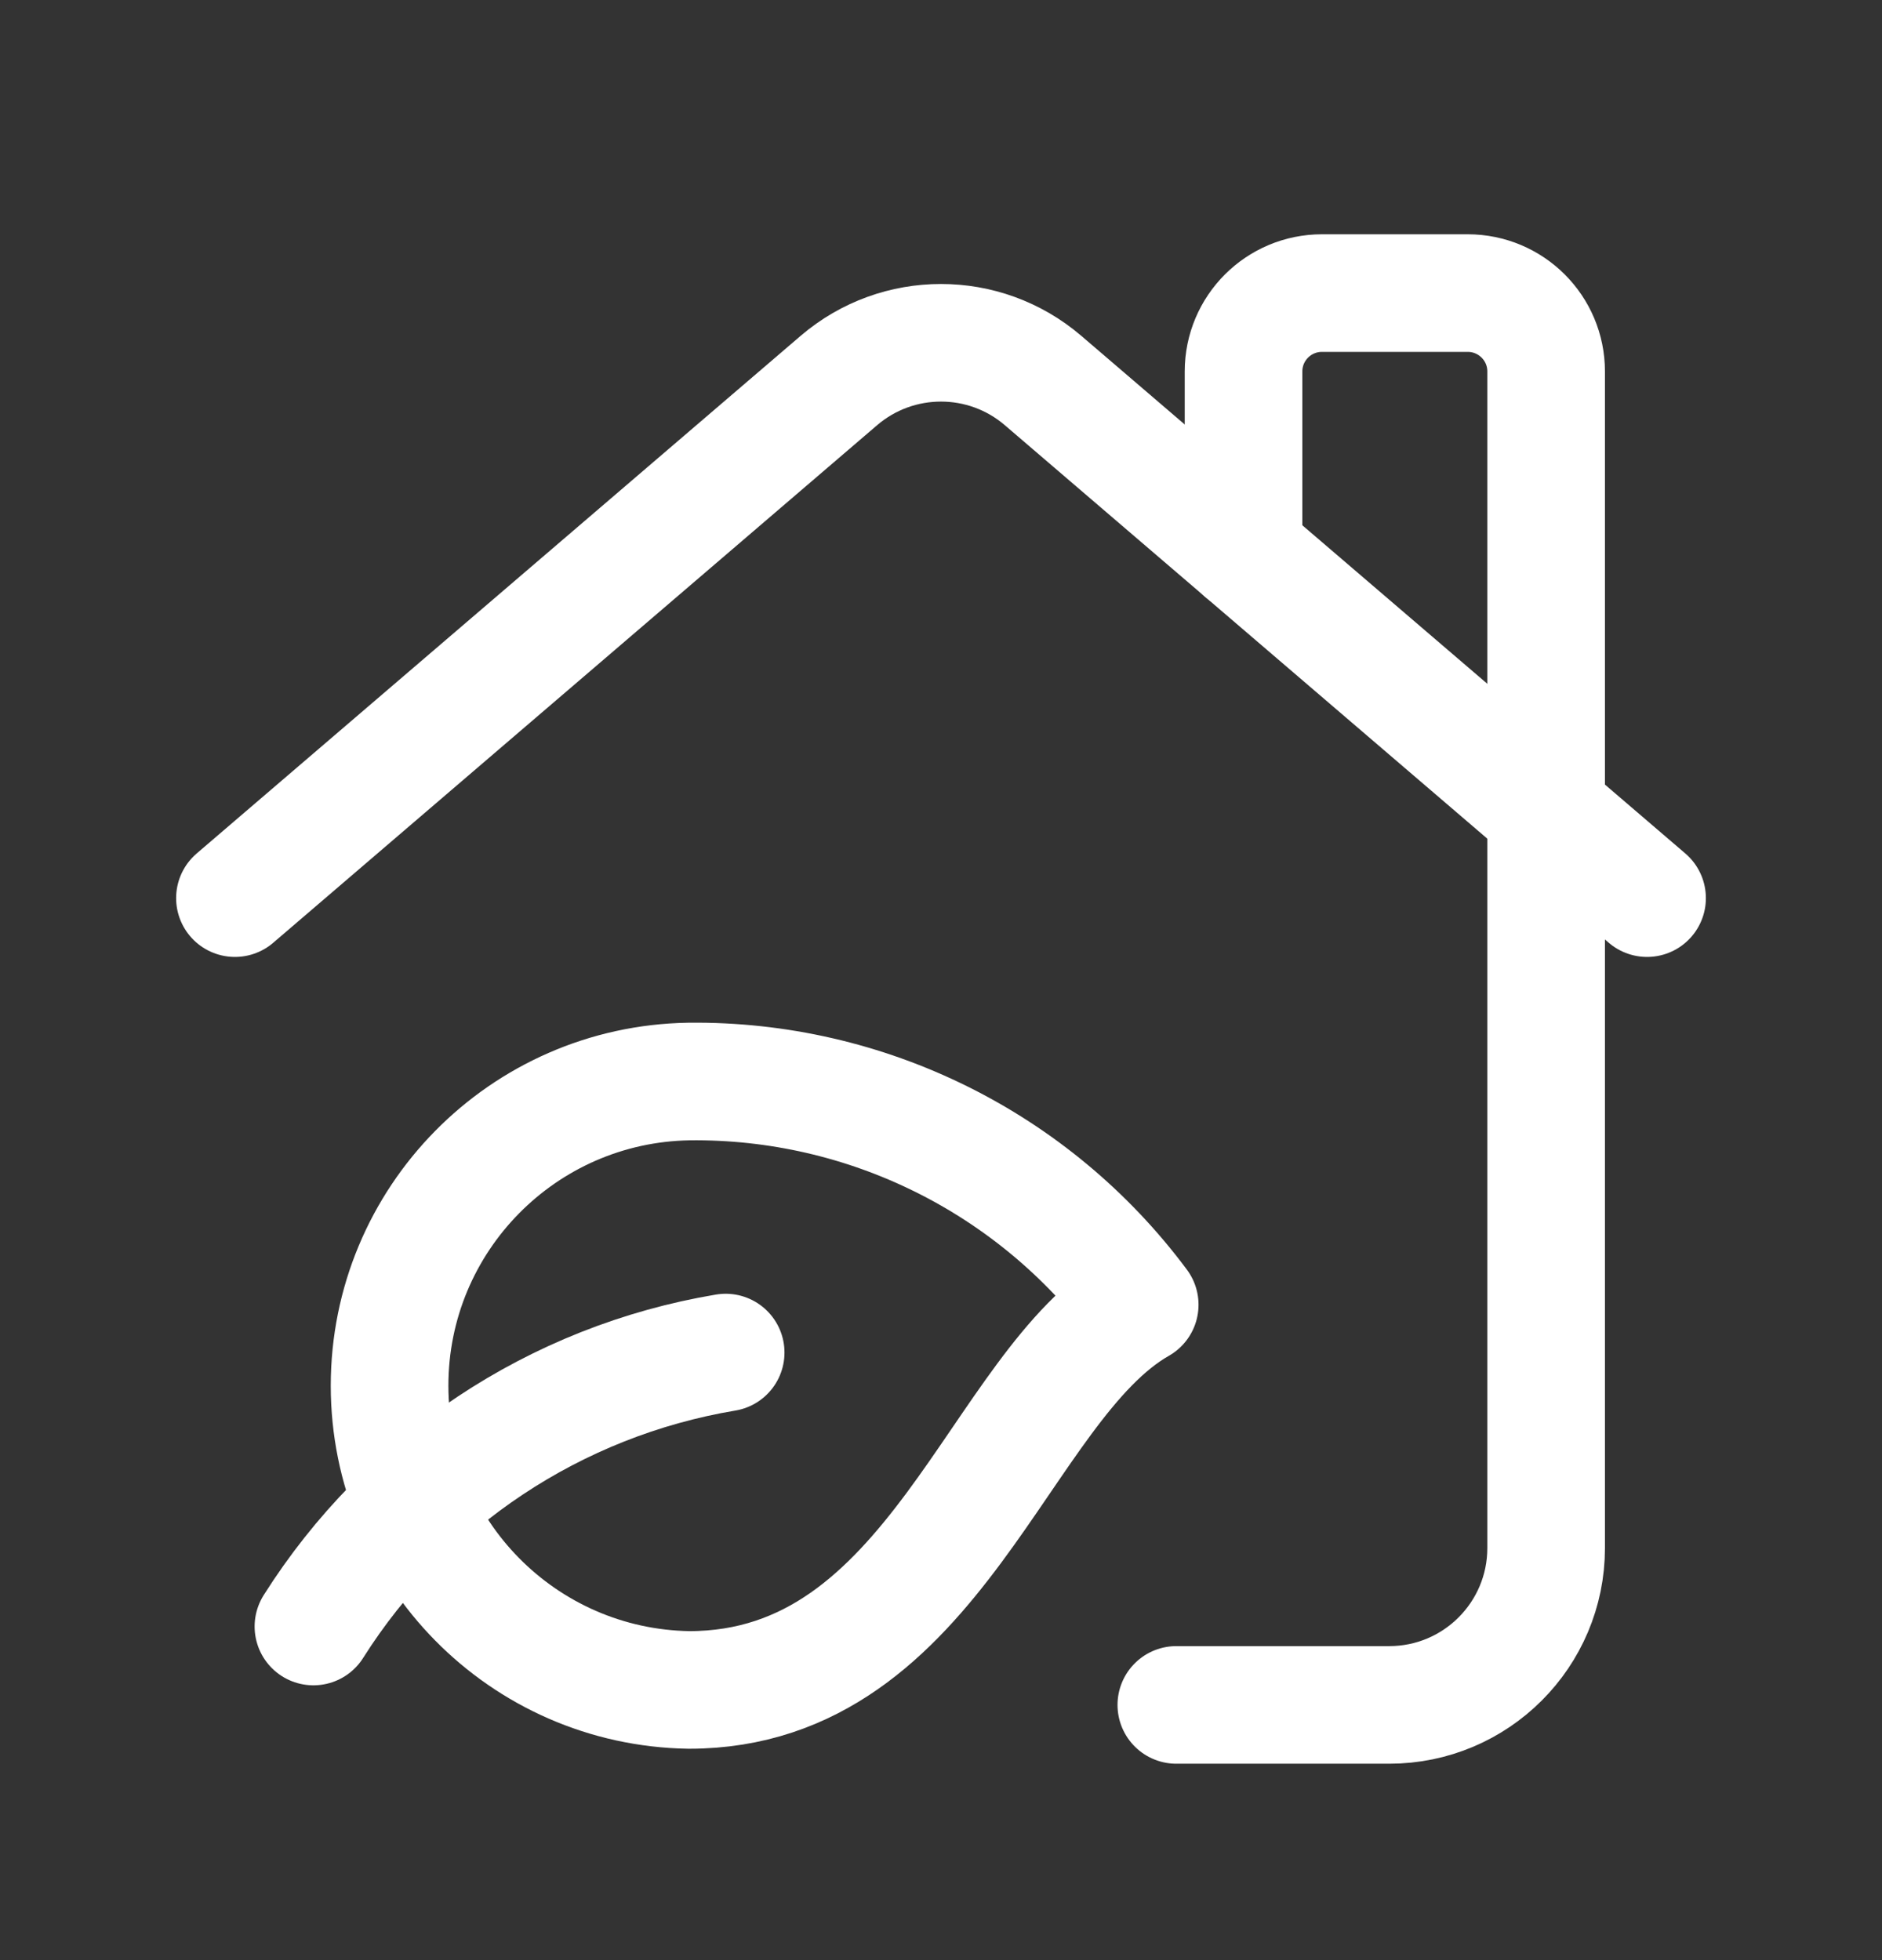 <svg width="24" height="25" viewBox="0 0 24 25" fill="none" xmlns="http://www.w3.org/2000/svg">
<rect x="0" y="0" width="24" height="25" fill="#333333" stroke="none"/>
<path d="M15.001 21.745H17.716C18.821 21.745 19.717 20.849 19.717 19.744V4.738C19.717 4.185 19.269 3.738 18.716 3.738H16.859C16.306 3.738 15.858 4.185 15.858 4.738V7.045" stroke="white" stroke-width="1.5" stroke-linecap="round" stroke-linejoin="round"/>
<path fill-rule="evenodd" clip-rule="evenodd" d="M8.786 13.794C6.667 13.828 4.968 15.555 4.968 17.674C4.968 19.793 6.667 21.52 8.786 21.554C11.947 21.554 12.723 17.672 14.534 16.641C13.184 14.827 11.047 13.768 8.786 13.794Z" stroke="white" stroke-width="1.5" stroke-linecap="round" stroke-linejoin="round"/>
<path d="M9.254 17.251C7.085 17.614 5.172 18.885 3.997 20.745" stroke="white" stroke-width="1.5" stroke-linecap="round" stroke-linejoin="round"/>
<path d="M2.996 11.455L10.699 4.852C11.448 4.212 12.552 4.212 13.3 4.852L21.004 11.455" stroke="white" stroke-width="1.5" stroke-linecap="round" stroke-linejoin="round"/>
</svg>
